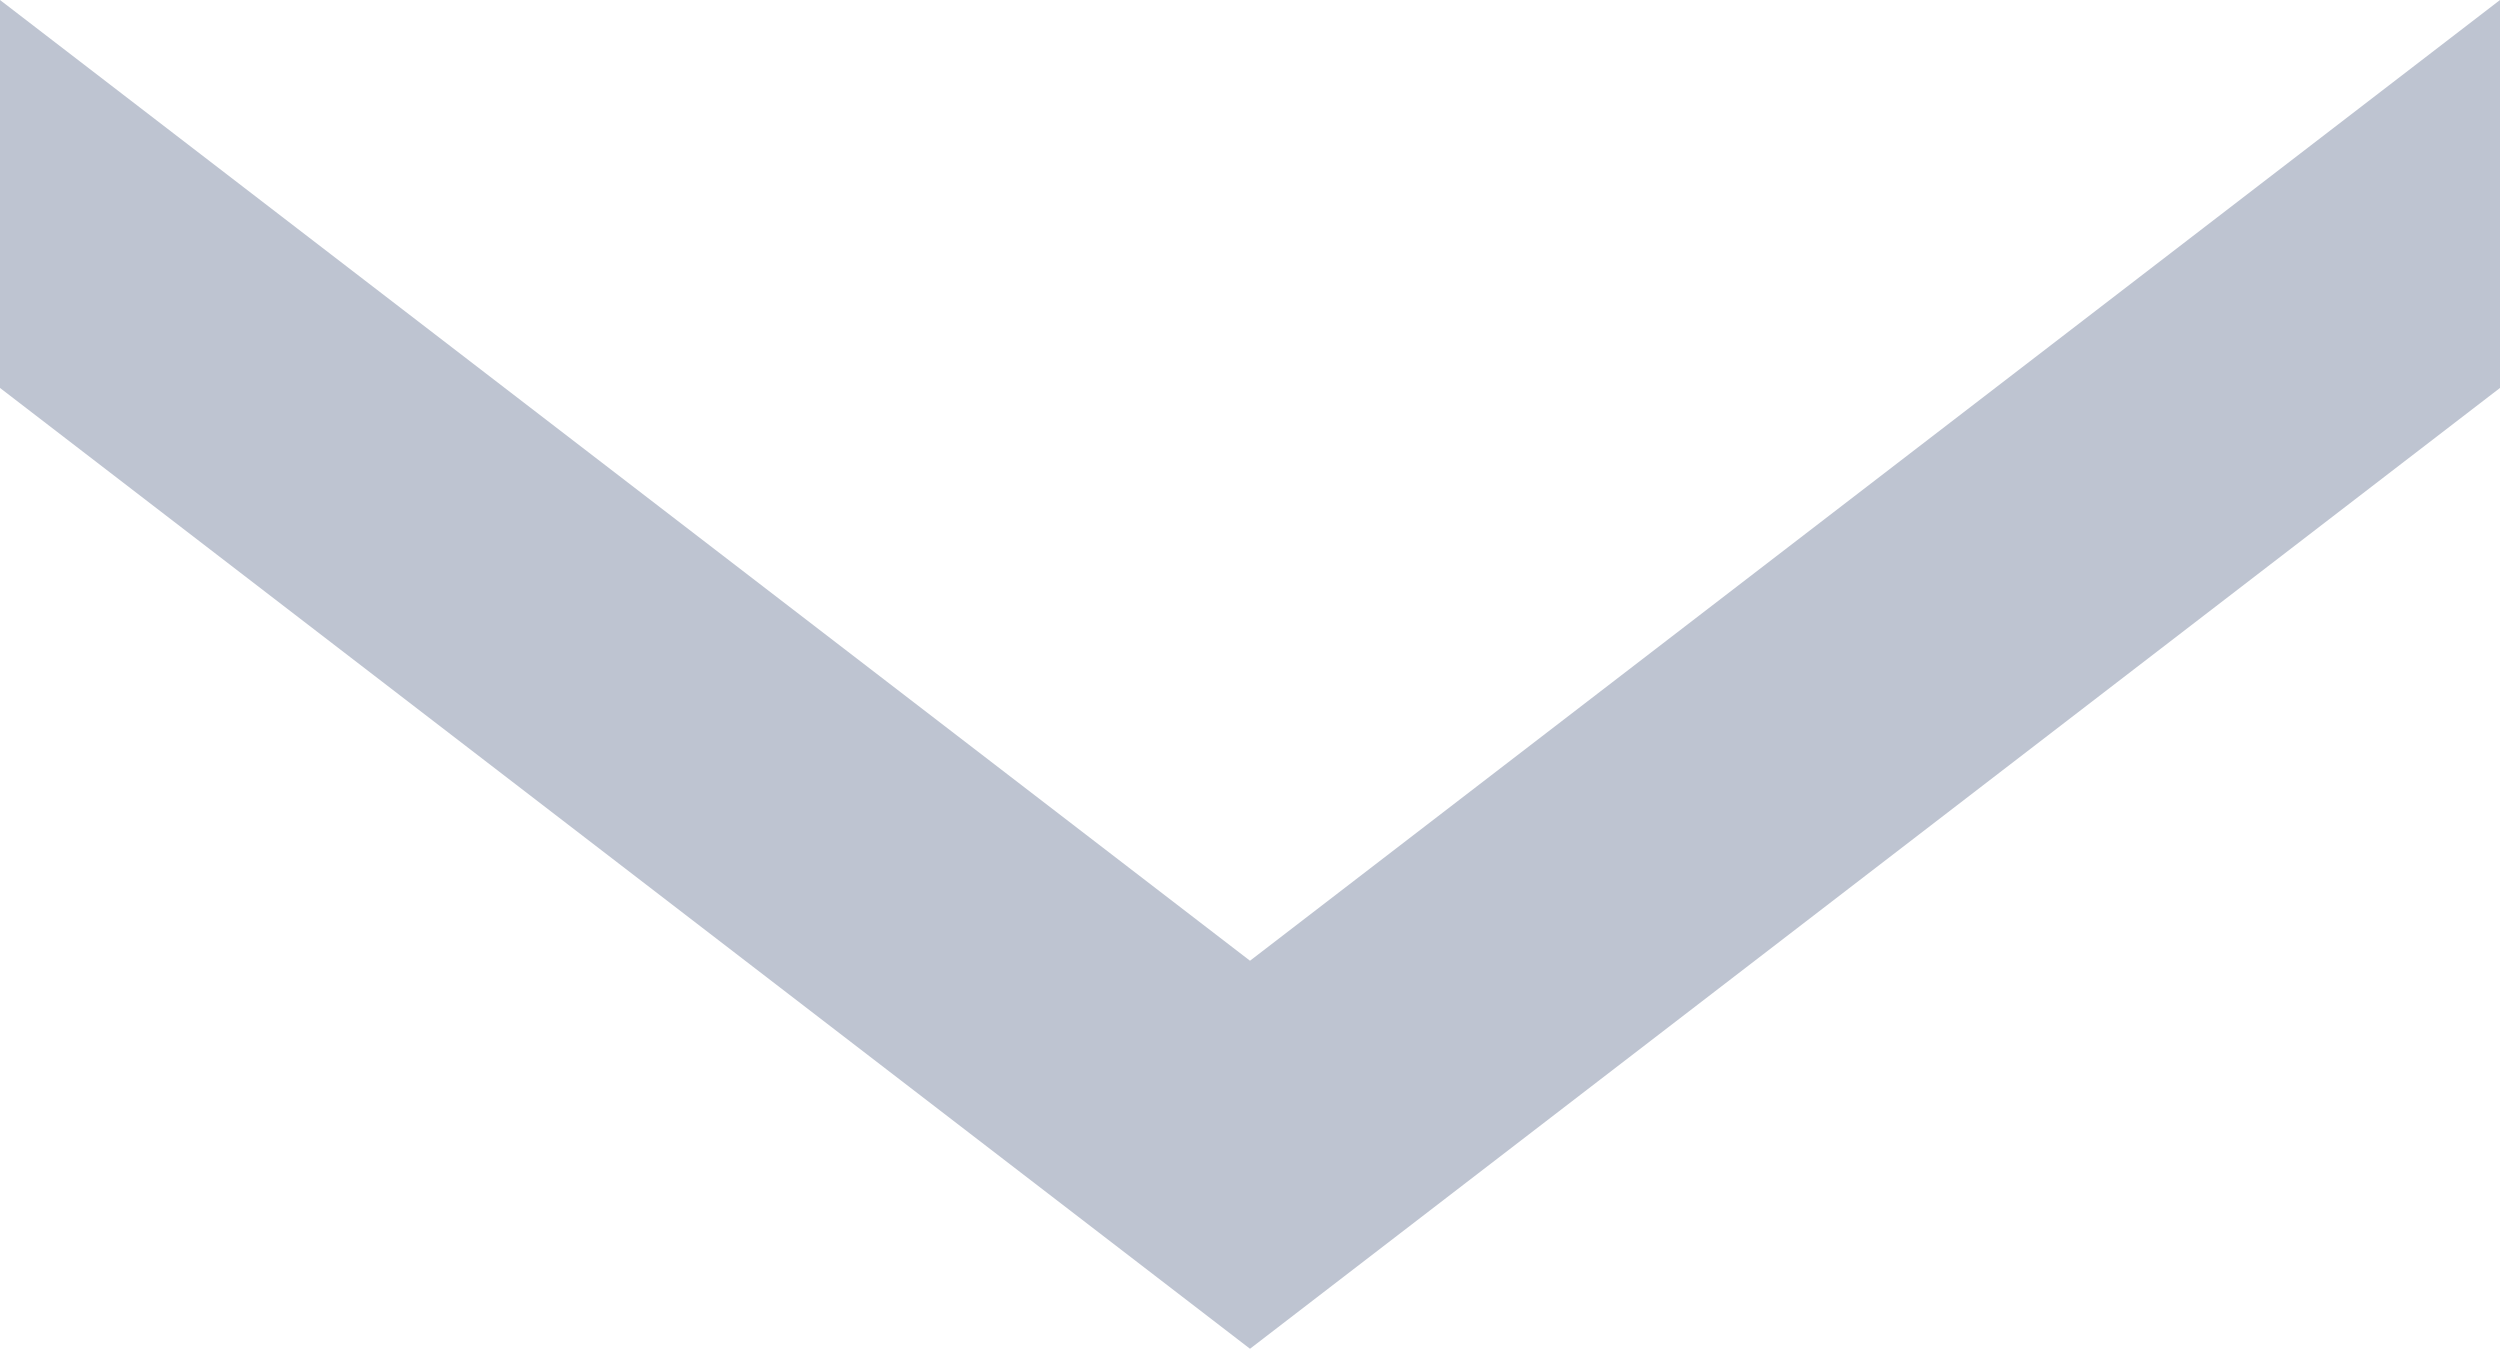 <svg xmlns="http://www.w3.org/2000/svg" width="29.238" height="15.774" viewBox="0 0 29.238 15.774">
  <g id="グループ_9103" data-name="グループ 9103" transform="translate(0)">
    <path id="パス_5668" data-name="パス 5668" d="M0,0,11.236,14.619h4.538L4.537,0Z" transform="translate(29.238) rotate(90)" fill="#bec4d1"/>
    <path id="パス_5668-2" data-name="パス 5668" d="M0,14.619,11.236,0h4.538L4.537,14.619Z" transform="translate(14.619) rotate(90)" fill="#bec4d1"/>
  </g>
</svg>
